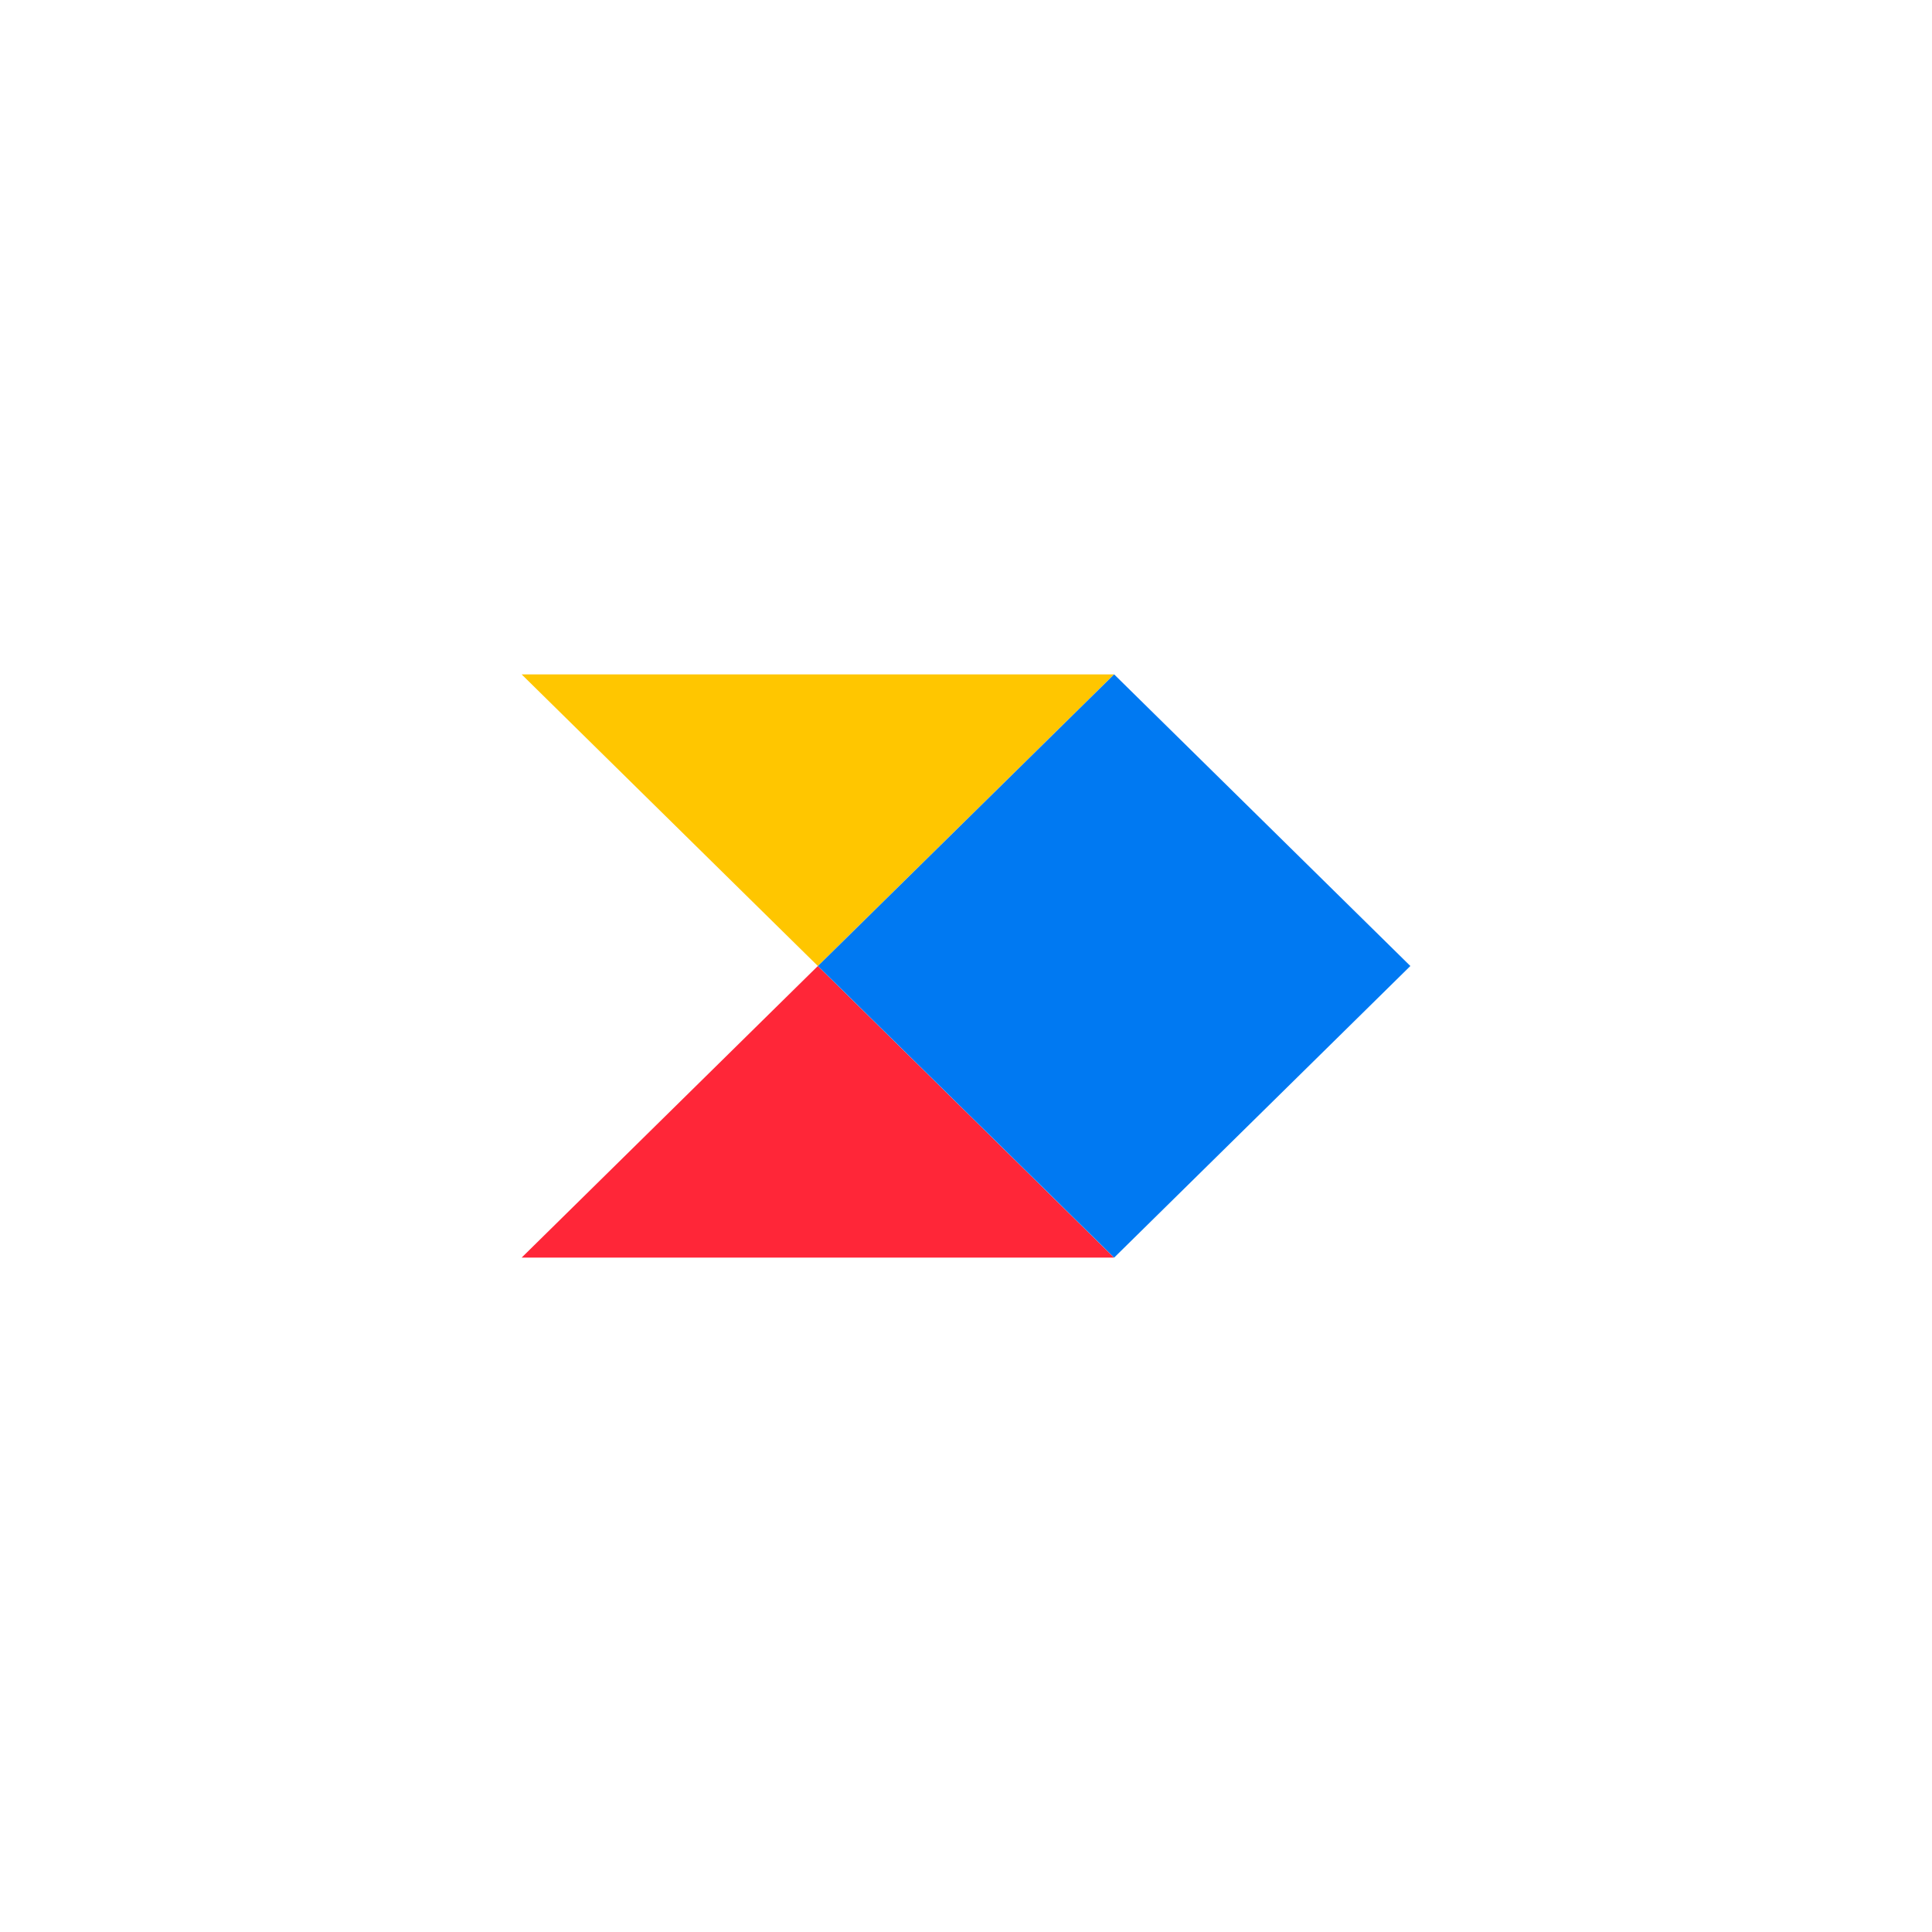 <svg width="100" height="100" viewBox="0 0 100 100" fill="none" xmlns="http://www.w3.org/2000/svg">
<path d="M42.332 50L57.664 65.094H27L42.332 50Z" fill="#FF2638"/>
<path d="M27 34.906L42.332 50L57.664 34.906H27Z" fill="#FFC600"/>
<path d="M42.336 50L57.668 65.094L73 50L57.668 34.906L42.336 50Z" fill="#0079F2"/>
</svg>
